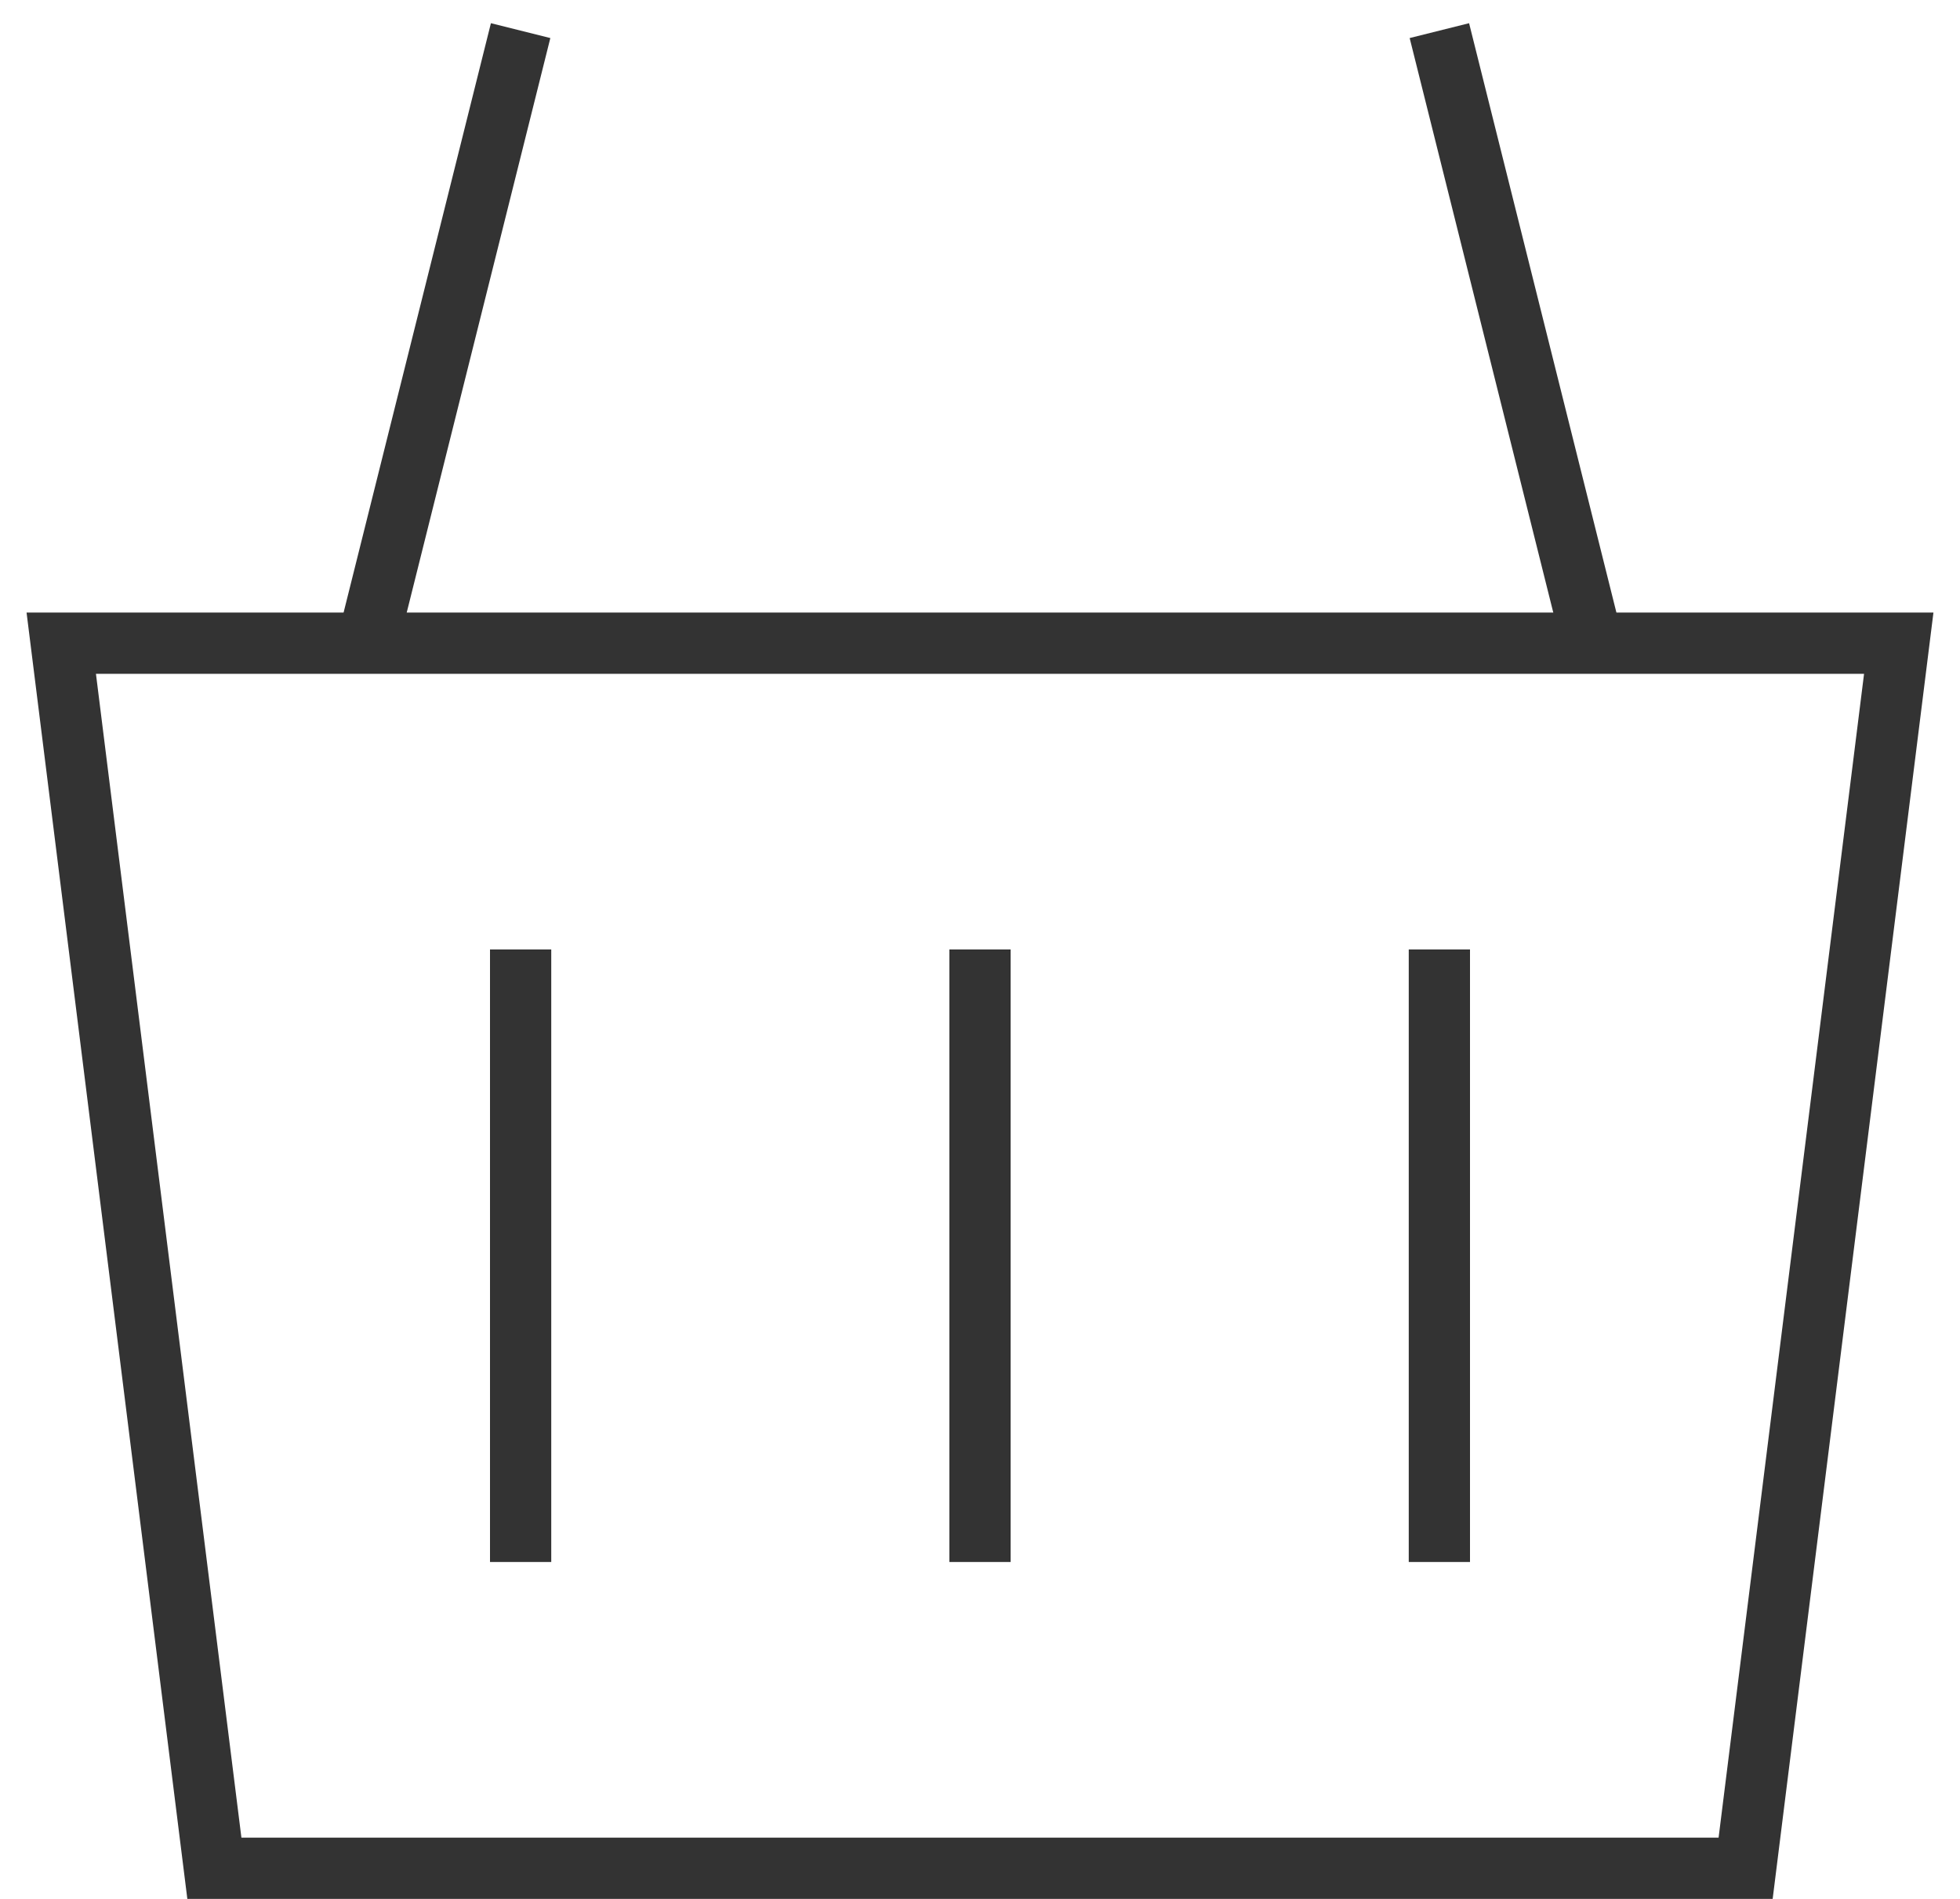 <?xml version="1.0" encoding="UTF-8"?> <svg xmlns="http://www.w3.org/2000/svg" width="64" height="62" viewBox="0 0 64 62" fill="none"><path d="M32 51V31" stroke="#333333" stroke-width="2"></path><path d="M47 51V31" stroke="#333333" stroke-width="2"></path><path d="M17 51V31" stroke="#333333" stroke-width="2"></path><path d="M2 21L7 61H57L62 21H2Z" stroke="#333333" stroke-width="2"></path><path d="M12 21L17 1" stroke="#333333" stroke-width="2"></path><path d="M52 21L47 1" stroke="#333333" stroke-width="2"></path></svg> 